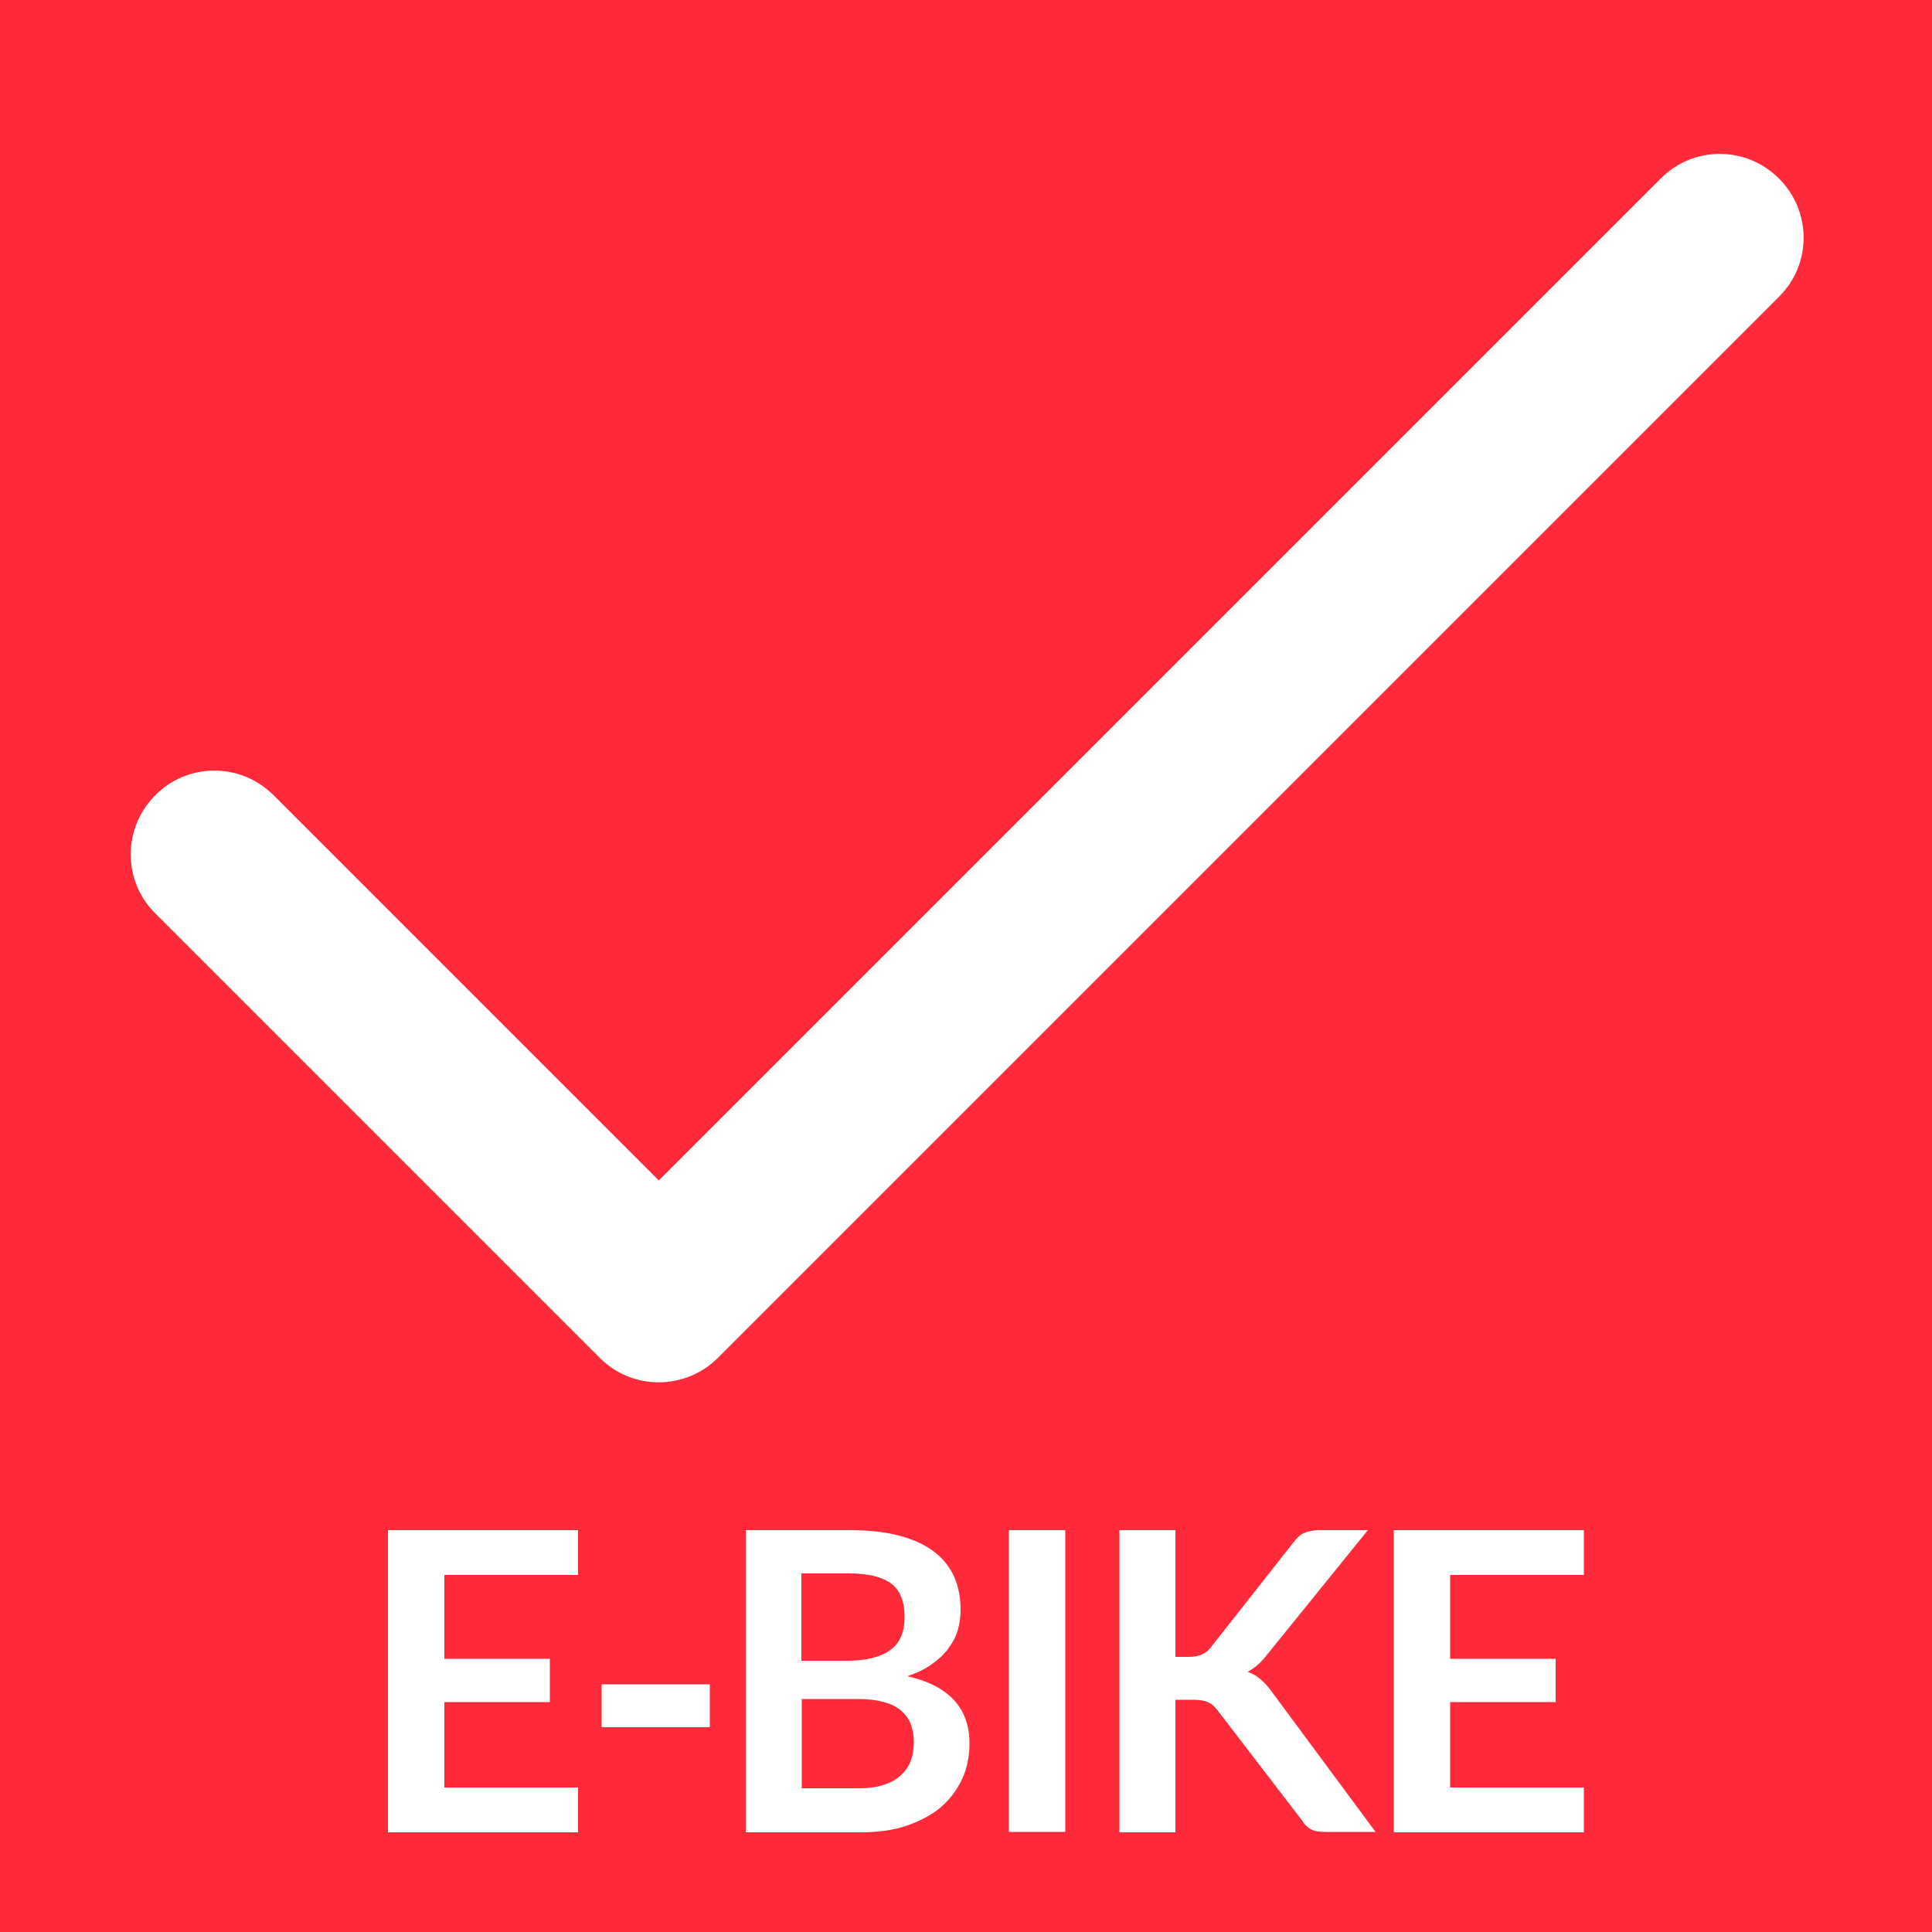 <?xml version="1.0" encoding="utf-8"?>
<!-- Generator: Adobe Illustrator 26.0.1, SVG Export Plug-In . SVG Version: 6.00 Build 0)  -->
<svg version="1.1" id="Laag_1" xmlns="http://www.w3.org/2000/svg" xmlns:xlink="http://www.w3.org/1999/xlink" x="0px" y="0px"
	 viewBox="0 0 500 500" style="enable-background:new 0 0 500 500;" xml:space="preserve">
<style type="text/css">
	.st0{fill:#FE2A39;}
	.st1{enable-background:new    ;}
	.st2{fill:#FFFFFF;}
</style>
<rect y="0" class="st0" width="500" height="500"/>
<g class="st1">
	<path class="st2" d="M149.6,396v11.6H115v21.7h27.3v11.2H115v22.1h34.6v11.6h-49.2V396H149.6z"/>
	<path class="st2" d="M155.7,435.9h28v11.1h-28V435.9z"/>
	<path class="st2" d="M193,474.1V396h26.9c5.1,0,9.5,0.5,13.1,1.5c3.6,1,6.6,2.4,8.9,4.2c2.3,1.8,4,4,5.1,6.5
		c1.1,2.6,1.6,5.4,1.6,8.6c0,1.8-0.3,3.6-0.8,5.3s-1.4,3.2-2.5,4.7c-1.1,1.5-2.6,2.8-4.3,4c-1.7,1.2-3.8,2.2-6.2,3
		c10.7,2.4,16.1,8.2,16.1,17.4c0,3.3-0.6,6.4-1.9,9.2c-1.3,2.8-3.1,5.2-5.5,7.3c-2.4,2-5.4,3.6-8.9,4.8c-3.5,1.2-7.6,1.7-12.1,1.7
		H193z M207.5,429.8h11.6c4.9,0,8.7-0.9,11.2-2.7c2.6-1.8,3.8-4.7,3.8-8.6c0-4.1-1.2-7-3.5-8.7c-2.3-1.7-5.9-2.6-10.8-2.6h-12.4
		V429.8z M207.5,439.9v22.9h14.7c2.7,0,5-0.3,6.8-1c1.8-0.6,3.3-1.5,4.4-2.6c1.1-1.1,1.9-2.3,2.4-3.8c0.5-1.4,0.7-3,0.7-4.6
		c0-1.7-0.3-3.2-0.8-4.6s-1.4-2.5-2.5-3.5c-1.2-1-2.6-1.7-4.4-2.2c-1.8-0.5-4-0.8-6.5-0.8H207.5z"/>
	<path class="st2" d="M275.7,474.1h-14.6V396h14.6V474.1z"/>
	<path class="st2" d="M304.2,428.8h3.4c1.4,0,2.5-0.2,3.4-0.6c0.9-0.4,1.7-1,2.3-1.8l21.5-27.3c0.9-1.2,1.8-2,2.8-2.4
		c1-0.4,2.2-0.7,3.8-0.7H354l-26.3,32.5c-0.8,1-1.6,1.9-2.4,2.5c-0.8,0.7-1.6,1.2-2.4,1.7c1.2,0.4,2.3,1,3.2,1.8
		c1,0.8,1.9,1.8,2.8,3l27.1,36.6h-12.9c-1.7,0-3-0.2-3.9-0.7c-0.8-0.5-1.6-1.2-2.1-2.1l-22.1-28.8c-0.7-0.9-1.5-1.6-2.4-2
		c-0.9-0.4-2.2-0.6-3.8-0.6h-4.6v34.3h-14.5V396h14.5V428.8z"/>
	<path class="st2" d="M409.9,396v11.6h-34.6v21.7h27.3v11.2h-27.3v22.1h34.6v11.6h-49.2V396H409.9z"/>
</g>
<g>
	<g>
		<path class="st2" d="M460.4,46.2c-8.5-8.5-22.2-8.5-30.6,0L170.5,305.5l-99.7-99.7c-8.5-8.5-22.2-8.5-30.6,0
			c-8.5,8.5-8.5,22.2,0,30.6l115,115c8.4,8.5,22.2,8.4,30.6,0L460.4,76.8C468.9,68.4,468.9,54.7,460.4,46.2z"/>
	</g>
</g>
</svg>
